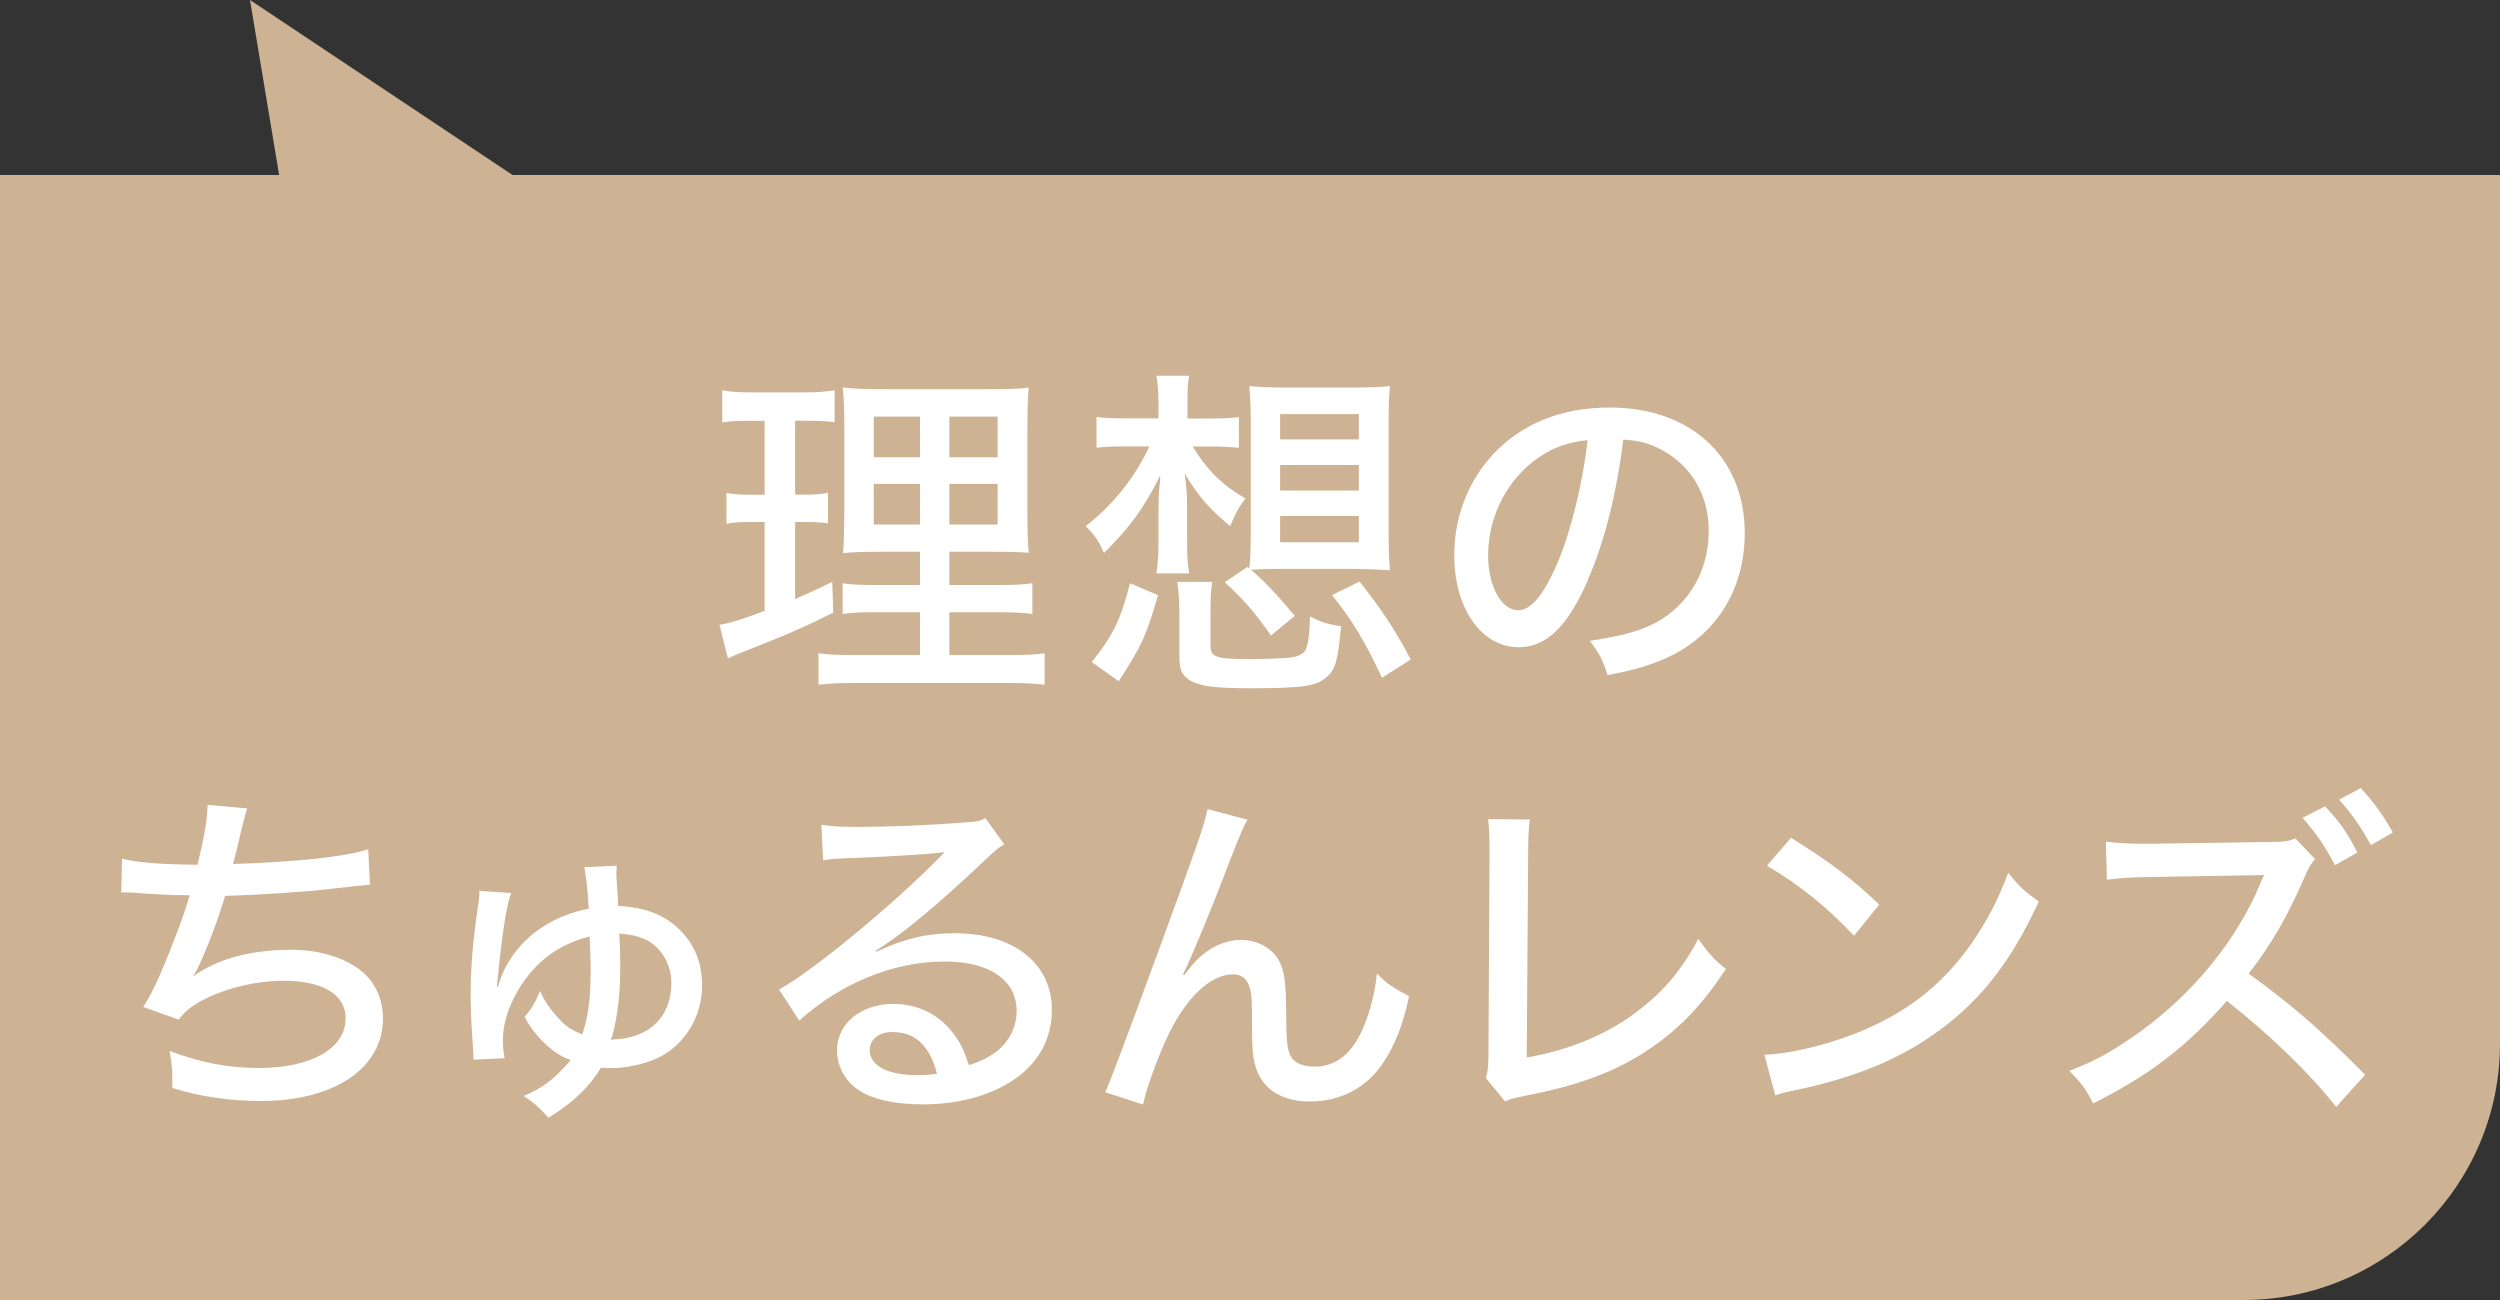 <?xml version="1.0" encoding="UTF-8"?><svg id="_レイヤー_2" xmlns="http://www.w3.org/2000/svg" viewBox="0 0 200 104"><rect x="0" y="0" width="200" height="104" fill="#333333" stroke="none"/><defs><style>.cls-1{fill:#fff;}.cls-2{fill:#cdb293;}</style></defs><g id="_更新箇所"><g><path class="cls-2" d="m41,14L20,0l2.33,14H0v90h179.48c11.33,0,20.52-9.19,20.52-20.52V14H41Z"/><g><path class="cls-1" d="m59.94,33.66c-.98,0-1.46.03-2.16.14v-2.58c.7.14,1.37.17,2.49.17h4.09c1.06,0,1.74-.06,2.41-.17v2.55c-.7-.08-1.23-.11-2.1-.11h-1.06v5.91h.84c.76,0,1.18-.03,1.79-.14v2.44c-.56-.08-1.09-.11-1.79-.11h-.84v6.16c1.23-.53,1.65-.73,2.97-1.37l.08,2.46c-2.52,1.26-3.44,1.65-7.9,3.42-.14.06-.28.14-.53.25l-.67-2.69c.95-.17,1.62-.39,3.61-1.12v-7.11h-1.15c-.81,0-1.26.03-1.9.14v-2.46c.67.11,1.06.14,1.96.14h1.09v-5.91h-1.23Zm13.66,15.32h-3.36c-1.48,0-2.13.03-2.83.14v-2.46c.67.11,1.29.14,2.83.14h3.36v-2.66h-2.74c-1.79,0-2.66.03-3.42.11q.08-.64.11-3.39v-6.19c0-1.85-.03-2.77-.14-3.67,1.01.11,1.88.14,3.72.14h7.56c2.07,0,2.88-.03,3.61-.14-.08.81-.11,2.02-.11,3.7v5.85c0,1.93.03,2.83.11,3.67-.9-.06-1.54-.08-3.16-.08h-3.19v2.66h3.78c1.46,0,2.07-.03,2.86-.14v2.46c-.78-.11-1.46-.14-2.83-.14h-3.81v3.42h4.79c1.37,0,2.1-.03,2.83-.14v2.52c-.87-.11-1.54-.14-3-.14h-12.07c-1.46,0-2.1.03-3.02.14v-2.52c.76.11,1.37.14,2.77.14h5.35v-3.42Zm-3.7-15.65v3.25h3.7v-3.25h-3.7Zm0,5.38v3.25h3.7v-3.25h-3.7Zm6.05-2.13h3.86v-3.25h-3.86v3.25Zm0,5.38h3.86v-3.25h-3.86v3.25Z"/><path class="cls-1" d="m95.41,35.71c1.18,1.93,2.35,3.08,4.23,4.17-.53.7-.76,1.09-1.23,2.21-1.74-1.46-2.46-2.3-3.64-4.2.14.98.2,1.71.2,2.6v2.72c0,1.37.03,1.93.17,2.66h-2.63c.11-.7.17-1.37.17-2.63v-2.72l.03-1.06c.03-.25.03-.53.08-.81,0-.22.03-.31.03-.62-1.34,2.69-2.41,4.12-4.51,6.22-.36-.92-.76-1.48-1.46-2.16,2.18-1.68,3.92-3.86,5.1-6.38h-1.85c-1.09,0-1.79.03-2.38.11v-2.46c.59.08,1.23.11,2.41.11h2.55v-1.2c0-1.01-.06-1.6-.17-2.21h2.63c-.14.64-.14.98-.14,2.27v1.15h1.93c.95,0,1.54-.03,2.18-.11v2.46c-.7-.08-1.37-.11-2.13-.11h-1.57Zm-8.06,17.25c1.74-2.21,2.3-3.39,3.05-6.3l2.24.95c-.95,3.33-1.32,4.06-3.14,6.89l-2.16-1.54Zm9.49-1.32c0,.95.42,1.09,3.28,1.09,1.09,0,2.86-.08,3.22-.14.67-.11,1.04-.34,1.18-.78.17-.48.25-1.29.28-2.49.9.45,1.4.62,2.49.78-.28,2.86-.45,3.44-1.15,4.06-.81.73-1.96.9-6.05.9-2.52,0-3.58-.11-4.45-.42-.48-.17-.87-.48-1.09-.87-.14-.25-.2-.67-.2-1.37v-3.22c0-1.09-.06-1.93-.17-2.63h2.8c-.11.7-.14,1.2-.14,2.63v2.46Zm3.11-6.19c.06-.7.11-1.6.11-2.63v-9.27c0-1.15-.06-1.99-.11-2.66.87.08,1.6.11,2.74.11h5.74c1.15,0,1.93-.03,2.77-.11-.08.67-.11,1.51-.11,2.66v9.3c0,1.04.03,1.99.11,2.77-.31-.03-1.2-.06-2.72-.11h-5.88c-.98,0-1.6.03-2.52.06,1.2,1.06,2.07,1.99,3.5,3.7l-1.9,1.57c-1.34-1.9-2.18-2.88-3.7-4.26l1.82-1.23.14.11Zm2.46-10.3h6.3v-2.02h-6.3v2.02Zm0,4.09h6.3v-2.04h-6.3v2.04Zm0,4.14h6.3v-2.1h-6.3v2.1Zm8.15,10.84c-1.37-2.91-2.32-4.51-4-6.61l2.21-1.09c1.85,2.38,2.77,3.75,4.09,6.24l-2.3,1.46Z"/><path class="cls-1" d="m127.01,46.46c-1.62,3.7-3.33,5.32-5.52,5.32-2.97,0-5.15-3.11-5.15-7.36,0-3,1.06-5.82,3.02-7.98,2.3-2.52,5.52-3.84,9.41-3.84,6.52,0,10.81,4,10.81,10.05,0,4.68-2.46,8.43-6.66,10.16-1.32.53-2.41.84-4.31,1.2-.42-1.29-.67-1.76-1.43-2.74,2.18-.34,3.44-.64,4.65-1.15,3-1.29,4.87-4.23,4.87-7.62,0-2.91-1.37-5.24-3.84-6.55-.95-.5-1.71-.7-3-.78-.5,4.17-1.51,8.26-2.86,11.28Zm-3.84-9.91c-2.55,1.71-4.12,4.7-4.12,7.9,0,2.44,1.06,4.37,2.41,4.37,1.01,0,2.04-1.23,3.14-3.78,1.09-2.58,2.04-6.5,2.41-9.83-1.54.17-2.63.53-3.84,1.34Z"/><path class="cls-1" d="m9.75,68.7c1.32.31,3.08.45,6.05.48.53-2.18.78-3.58.81-4.79l3.16.28q-.14.45-.45,1.68c-.31,1.34-.42,1.85-.67,2.77,5.18-.17,9.02-.59,10.81-1.18l.14,2.83q-.67.06-3.16.34c-2.13.25-5.63.48-8.43.56-.67,2.27-1.9,5.4-2.55,6.44,1.85-1.37,4.59-2.13,7.81-2.13,2.18,0,4.12.56,5.52,1.6,1.18.9,1.85,2.3,1.85,3.89,0,3.98-3.89,6.61-9.77,6.61-2.49,0-4.93-.36-7.08-1.04,0-1.37,0-1.6-.22-2.97,2.38.92,4.7,1.37,7.14,1.37,4.2,0,6.94-1.57,6.94-3.98,0-1.9-1.82-3-4.98-3-2.07,0-4.4.53-6.22,1.43-1.06.53-1.62.98-2.16,1.68l-2.83-1.01c.5-.78.92-1.62,1.4-2.72.95-2.21,1.88-4.7,2.32-6.22-1.46,0-2.94-.08-4.42-.2-.36-.03-.64-.03-.84-.03-.03,0-.11,0-.22.03l.06-2.74Z"/><path class="cls-1" d="m39.82,78.97c.31-1.04.56-1.54,1.12-2.41,1.34-1.99,3.53-3.36,6.16-3.86-.11-1.79-.2-2.49-.36-3.33l2.6-.11q-.03.56-.03.67c0,.17.03.53.06,1.04.06.81.06.9.08,1.51,2.1.08,3.7.7,4.87,1.85,1.23,1.18,1.85,2.69,1.85,4.51,0,2.49-1.4,4.79-3.56,5.8-1.09.5-2.49.81-3.72.81-.22,0-.42,0-.81-.03-1.01,1.62-2.18,2.74-4.2,4-.87-.95-1.15-1.18-1.99-1.74,1.34-.56,2.24-1.2,3.25-2.3.2-.22.36-.39.45-.5q.03-.06.08-.08c-1.26-.36-2.91-1.88-3.7-3.44.62-.76.81-1.09,1.23-2.07.42.9.87,1.54,1.62,2.32.53.56.9.78,1.76,1.15.48-1.43.67-2.83.67-5.18,0-.95-.03-1.48-.08-2.66-2.49.62-4.37,2.02-5.71,4.28-.81,1.37-1.23,2.72-1.23,4.03,0,.45.03.87.14,1.43l-2.49.11c0-.28,0-.39-.03-.78-.14-1.99-.2-3.22-.2-4.37,0-2.16.17-4.28.56-6.92.11-.7.14-.95.14-1.26,0-.03,0-.11-.03-.17l2.58.17c-.31.78-.59,2.3-.95,5.52-.11,1.15-.17,1.65-.2,1.99l.06.03Zm9.49,4.17c2.74-.17,4.4-1.88,4.4-4.51,0-1.54-.9-3-2.21-3.53-.53-.22-1.04-.34-1.96-.42.06.92.08,1.51.08,2.44,0,2.46-.17,3.89-.62,5.71q-.03.08-.08.22t-.06.14q.22-.03.45-.06Z"/><path class="cls-1" d="m65.69,65.98c.92.14,1.43.17,2.97.17,2.55,0,5.85-.14,8.6-.36.9-.06,1.18-.11,1.57-.34l1.51,2.1c-.42.22-.59.36-1.43,1.15-3.89,3.7-6.94,6.22-8.88,7.36l.06.08c2.38-1.09,4.06-1.48,6.3-1.48,4.7,0,7.76,2.41,7.76,6.13,0,2.58-1.32,4.68-3.75,6.02-1.82,1.01-4.06,1.54-6.58,1.54-2.24,0-4.12-.42-5.18-1.18-1.06-.73-1.68-1.9-1.68-3.16,0-2.13,1.93-3.7,4.51-3.7,1.93,0,3.64.84,4.76,2.32.56.73.87,1.34,1.29,2.58.95-.31,1.51-.59,2.1-1.01,1.09-.81,1.71-1.99,1.71-3.33,0-2.46-2.18-3.95-5.74-3.95-4.12,0-8.34,1.74-11.65,4.73l-1.62-2.49c2.52-1.34,9.1-6.75,12.74-10.47.08-.08.39-.39.48-.48l-.03-.03c-1.01.14-4,.34-8.26.5-.62.03-.84.06-1.4.14l-.14-2.86Zm5.77,16.58c-1.15,0-1.88.56-1.88,1.46,0,1.23,1.43,1.99,3.78,1.99.56,0,.73,0,1.6-.11-.56-2.21-1.74-3.33-3.5-3.33Z"/><path class="cls-1" d="m99.79,65.59c-.39.7-.5.98-1.37,3.19-1.79,4.68-2.97,7.48-3.78,9.18l.08.06q.17-.22.56-.7c1.06-1.32,2.55-2.13,3.98-2.13,1.29,0,2.46.62,3.02,1.6.5.87.62,1.79.62,5.07.03,1.82.14,2.46.56,2.91.36.36.92.56,1.68.56,1.76,0,3.05-1.04,3.95-3.19.53-1.23.92-2.83,1.06-4.26.78.78,1.06,1.01,2.58,1.82-.5,2.3-1.15,3.98-2.13,5.4-1.29,1.93-3.39,3.02-5.77,3.02-2.16,0-3.67-.87-4.28-2.49-.31-.78-.39-1.62-.39-3.67,0-1.9-.03-2.52-.2-3-.22-.7-.64-1.01-1.32-1.01-1.6,0-3.33,1.46-4.76,4.03-.87,1.54-2.1,4.79-2.44,6.38l-3.02-.98q.42-.84,4.4-11.7c2.97-8.09,3.56-9.77,3.78-10.95l3.19.84Z"/><path class="cls-1" d="m122.39,65.56c-.11.81-.14,1.4-.14,3.33l-.11,15.71c3.02-.53,5.6-1.54,7.78-2.94,2.66-1.76,4.45-3.72,5.94-6.55.92,1.26,1.2,1.6,2.21,2.41-1.88,2.86-3.67,4.73-6.05,6.36-2.69,1.82-5.63,2.94-10,3.78-.84.17-1.18.25-1.62.45l-1.54-1.88c.2-.62.22-1.04.22-2.44l.08-14.84v-.76c0-1.37-.03-1.96-.11-2.66l3.33.03Z"/><path class="cls-1" d="m141.15,84.38c2.27-.08,5.66-.95,8.23-2.1,3.5-1.54,6.13-3.67,8.34-6.8,1.26-1.85,2.07-3.36,2.94-5.66.92,1.15,1.29,1.48,2.44,2.3-2.32,5.07-4.96,8.32-8.74,10.86-2.83,1.93-6.3,3.3-10.58,4.2-1.06.22-1.18.25-1.76.45l-.87-3.25Zm2.13-17.36c3.19,1.99,4.96,3.33,7.06,5.35l-2.02,2.49c-2.16-2.3-4.42-4.12-6.97-5.6l1.93-2.24Z"/><path class="cls-1" d="m186.89,88.55c-2.21-2.8-5.29-5.74-8.74-8.48-3.25,3.7-6.3,6.02-10.7,8.2-.62-1.2-.9-1.57-1.9-2.6,2.16-.84,3.5-1.6,5.63-3.11,4.31-3.11,7.78-7.39,9.66-11.9q.08-.25.17-.42t.11-.25c-.34.03-.5.03-.87.03l-8.12.14c-1.74.03-2.27.06-3.58.22l-.08-3.05c.95.11,1.65.17,2.88.17h.76l9.32-.14c1.34,0,1.6-.06,2.21-.28l1.57,1.65c-.34.36-.56.76-.84,1.43-1.34,3.11-2.77,5.57-4.48,7.73,3.53,2.55,5.77,4.51,9.32,8.09l-2.32,2.58Zm-.9-24.05c1.15,1.2,1.74,2.02,2.6,3.7l-1.79,1.01c-.81-1.54-1.54-2.6-2.6-3.78l1.79-.92Zm2.86-1.46c1.09,1.18,1.79,2.16,2.58,3.56l-1.76,1.01c-.78-1.43-1.51-2.49-2.55-3.64l1.74-.92Z"/></g></g></g></svg>